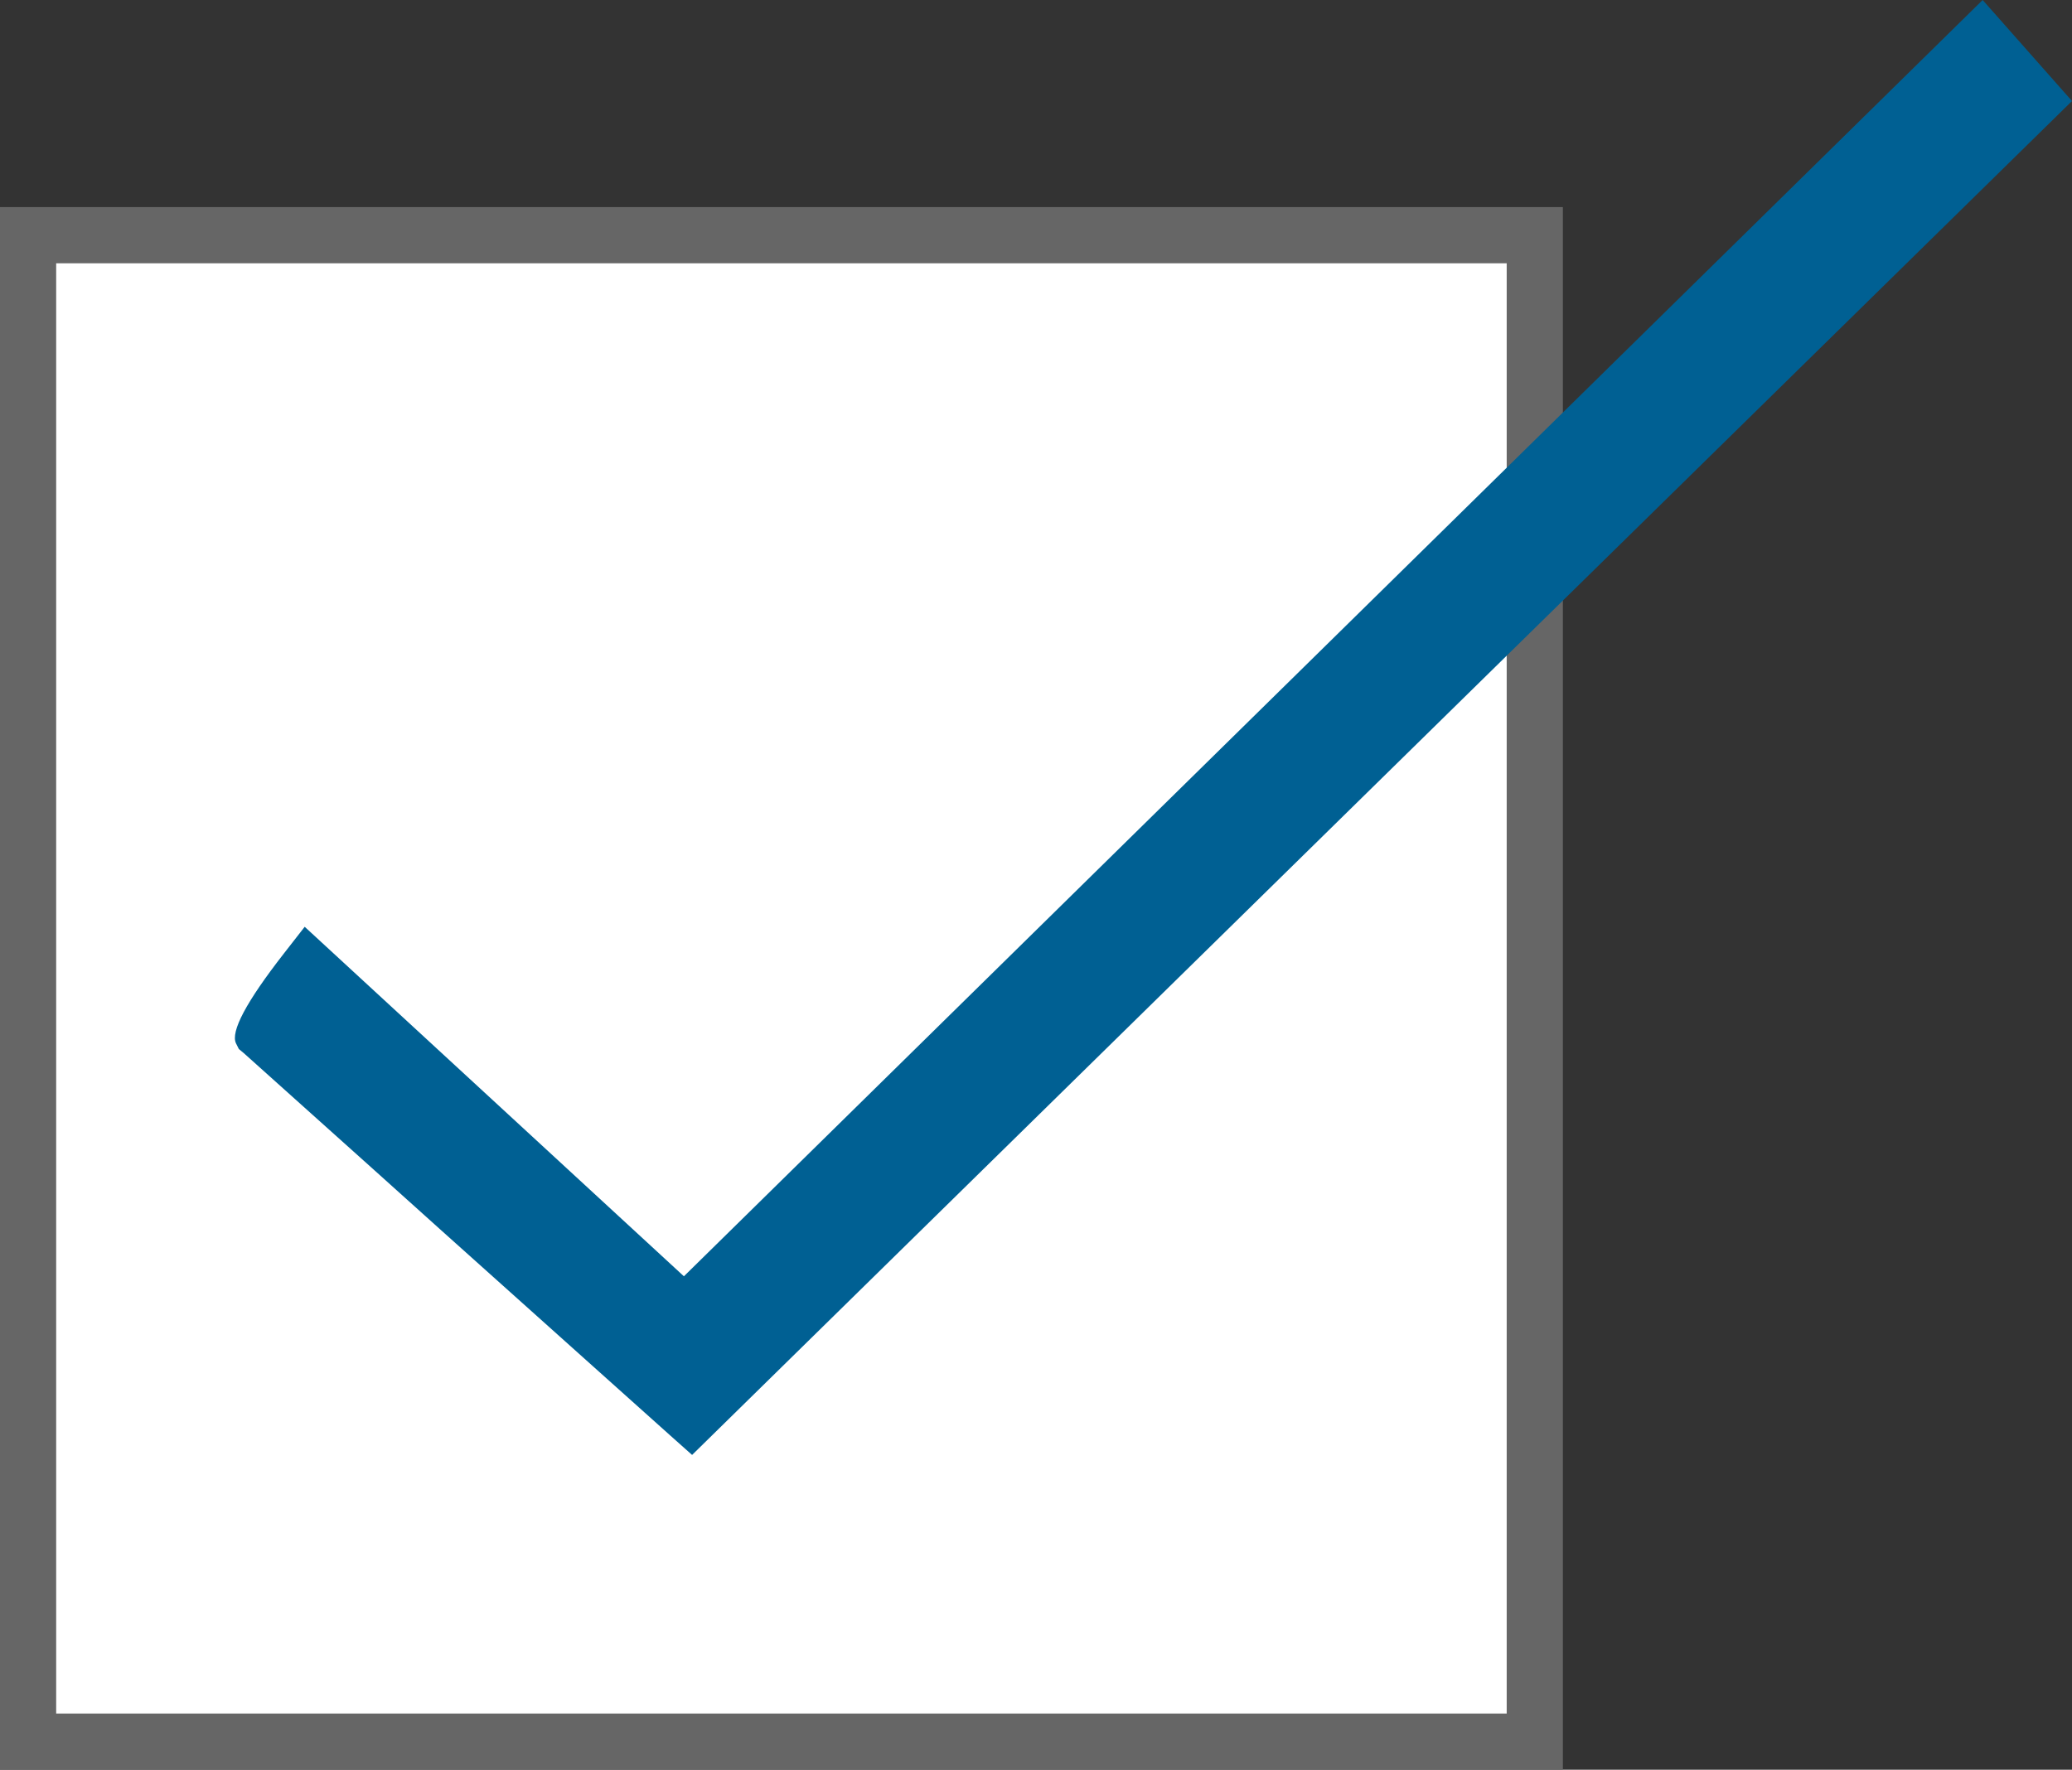 <?xml version="1.0" encoding="UTF-8"?>
<svg id="b" data-name="レイヤー_2" xmlns="http://www.w3.org/2000/svg" viewBox="0 0 53.11 45.37">
  <rect x="0" y="0" width="53.11" height="45.37" fill="#333333" stroke="none"/>
  <g id="c" data-name="main">
    <g>
      <rect x=".72" y="6.03" width="38.62" height="38.62" fill="#fff"/>
      <rect x=".72" y="6.03" width="38.62" height="38.62" fill="none" stroke="#666" stroke-miterlimit="10" stroke-width="1.44"/>
    </g>
    <path d="M6.13,26.9l.12.1c.33.3,2.66,2.38,5.08,4.56,2.75,2.46,5.62,5.04,5.86,5.25l.55.49L53.11,2.59l-2.29-2.59L17.53,32.72l-9.72-8.96-.53.68q-1.45,1.86-1.23,2.31l.07.14Z" fill="#006093"/>
  </g>
</svg>